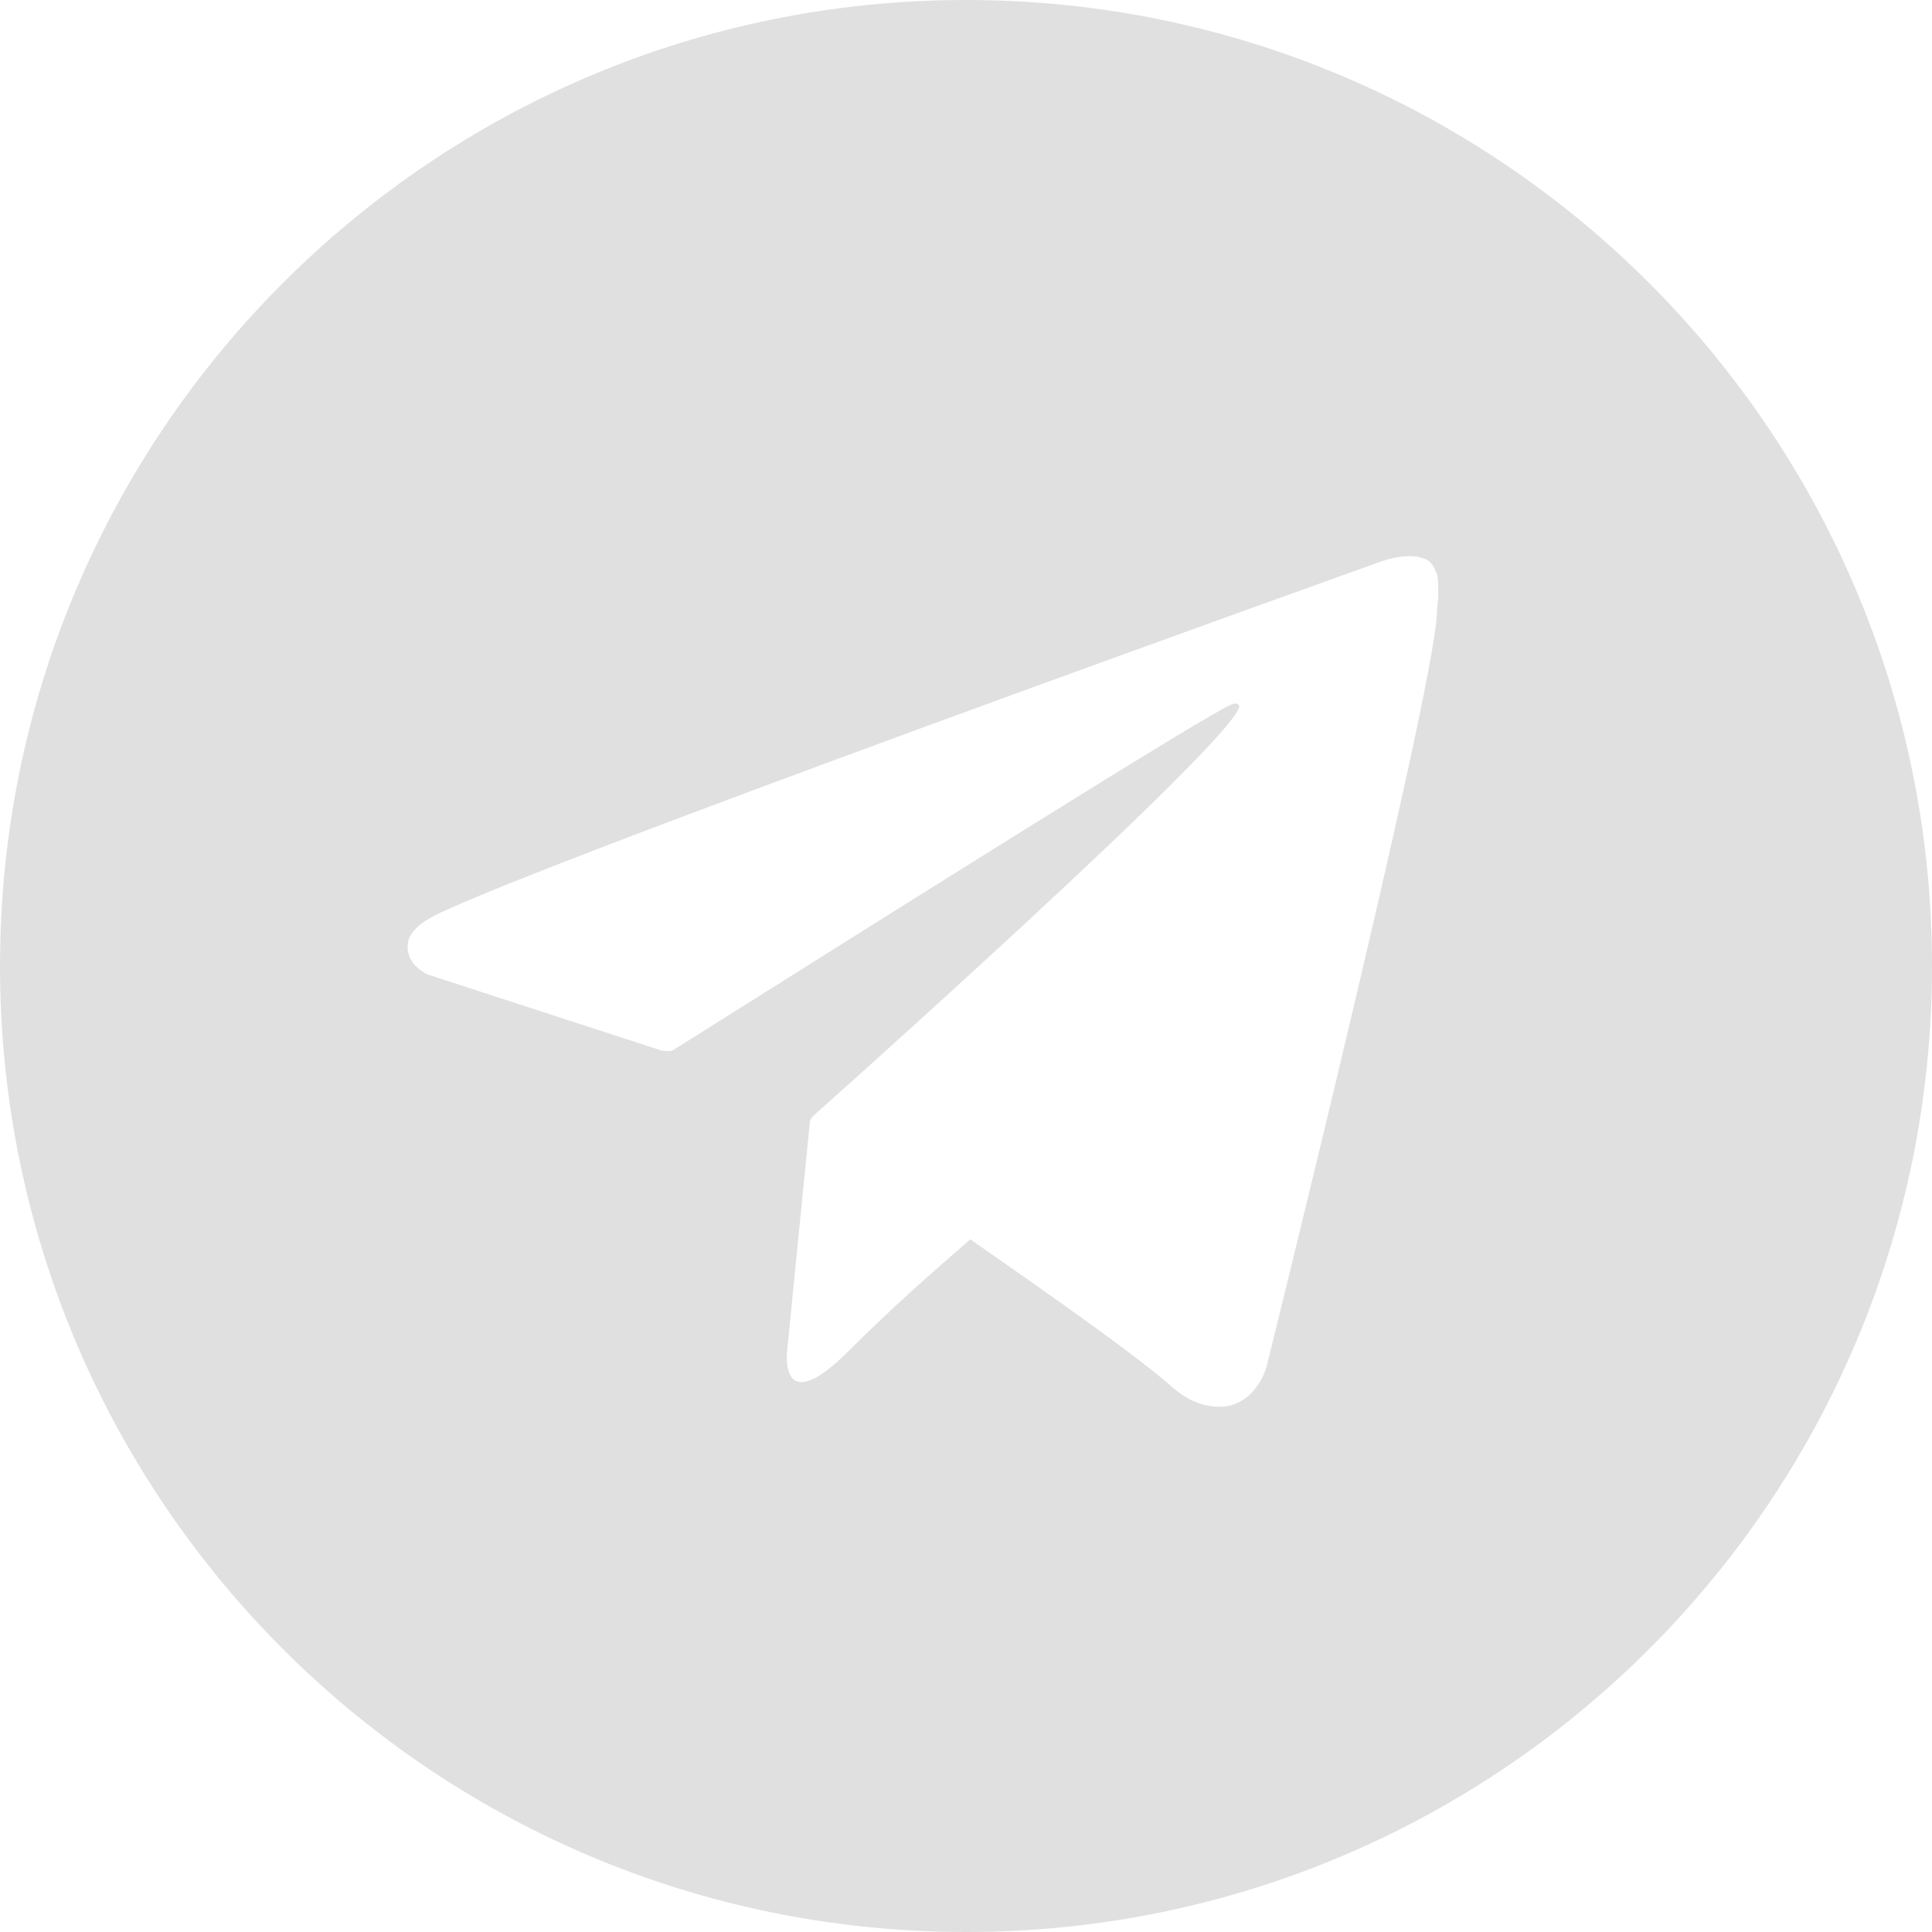<?xml version="1.0" encoding="UTF-8"?>
<svg xmlns="http://www.w3.org/2000/svg" width="34" height="34" viewBox="0 0 34 34" fill="none">
  <path fill-rule="evenodd" clip-rule="evenodd" d="M34 17C34 26.389 26.389 34 17 34C7.611 34 0 26.389 0 17C0 7.611 7.611 0 17 0C26.389 0 34 7.611 34 17ZM25.034 9.822C25.135 9.847 25.21 9.898 25.286 10.099C25.311 10.175 25.311 10.301 25.311 10.477C25.311 10.522 25.306 10.568 25.3 10.617C25.294 10.678 25.286 10.746 25.286 10.83C25.185 12.391 22.289 24.052 22.289 24.052C22.289 24.052 22.113 24.732 21.483 24.757C21.256 24.757 20.979 24.707 20.652 24.43C19.997 23.85 18.486 22.793 17.076 21.81C17.029 21.851 16.977 21.896 16.92 21.946C16.476 22.332 15.715 22.994 14.935 23.775C13.701 25.009 13.852 23.775 13.852 23.775L14.255 19.72C14.28 19.67 14.305 19.644 14.305 19.644C14.305 19.644 21.634 13.121 21.81 12.441C21.81 12.391 21.76 12.366 21.684 12.391C21.298 12.533 15.731 16.037 13.105 17.689C12.477 18.085 12.017 18.374 11.837 18.486C11.787 18.511 11.636 18.486 11.636 18.486L7.53 17.151C7.53 17.151 7.052 16.95 7.203 16.496C7.208 16.488 7.214 16.48 7.219 16.471C7.266 16.399 7.325 16.306 7.505 16.194C8.412 15.564 24.329 9.873 24.329 9.873C24.329 9.873 24.757 9.721 25.034 9.822Z" fill="#E0E0E0"></path>
</svg>
